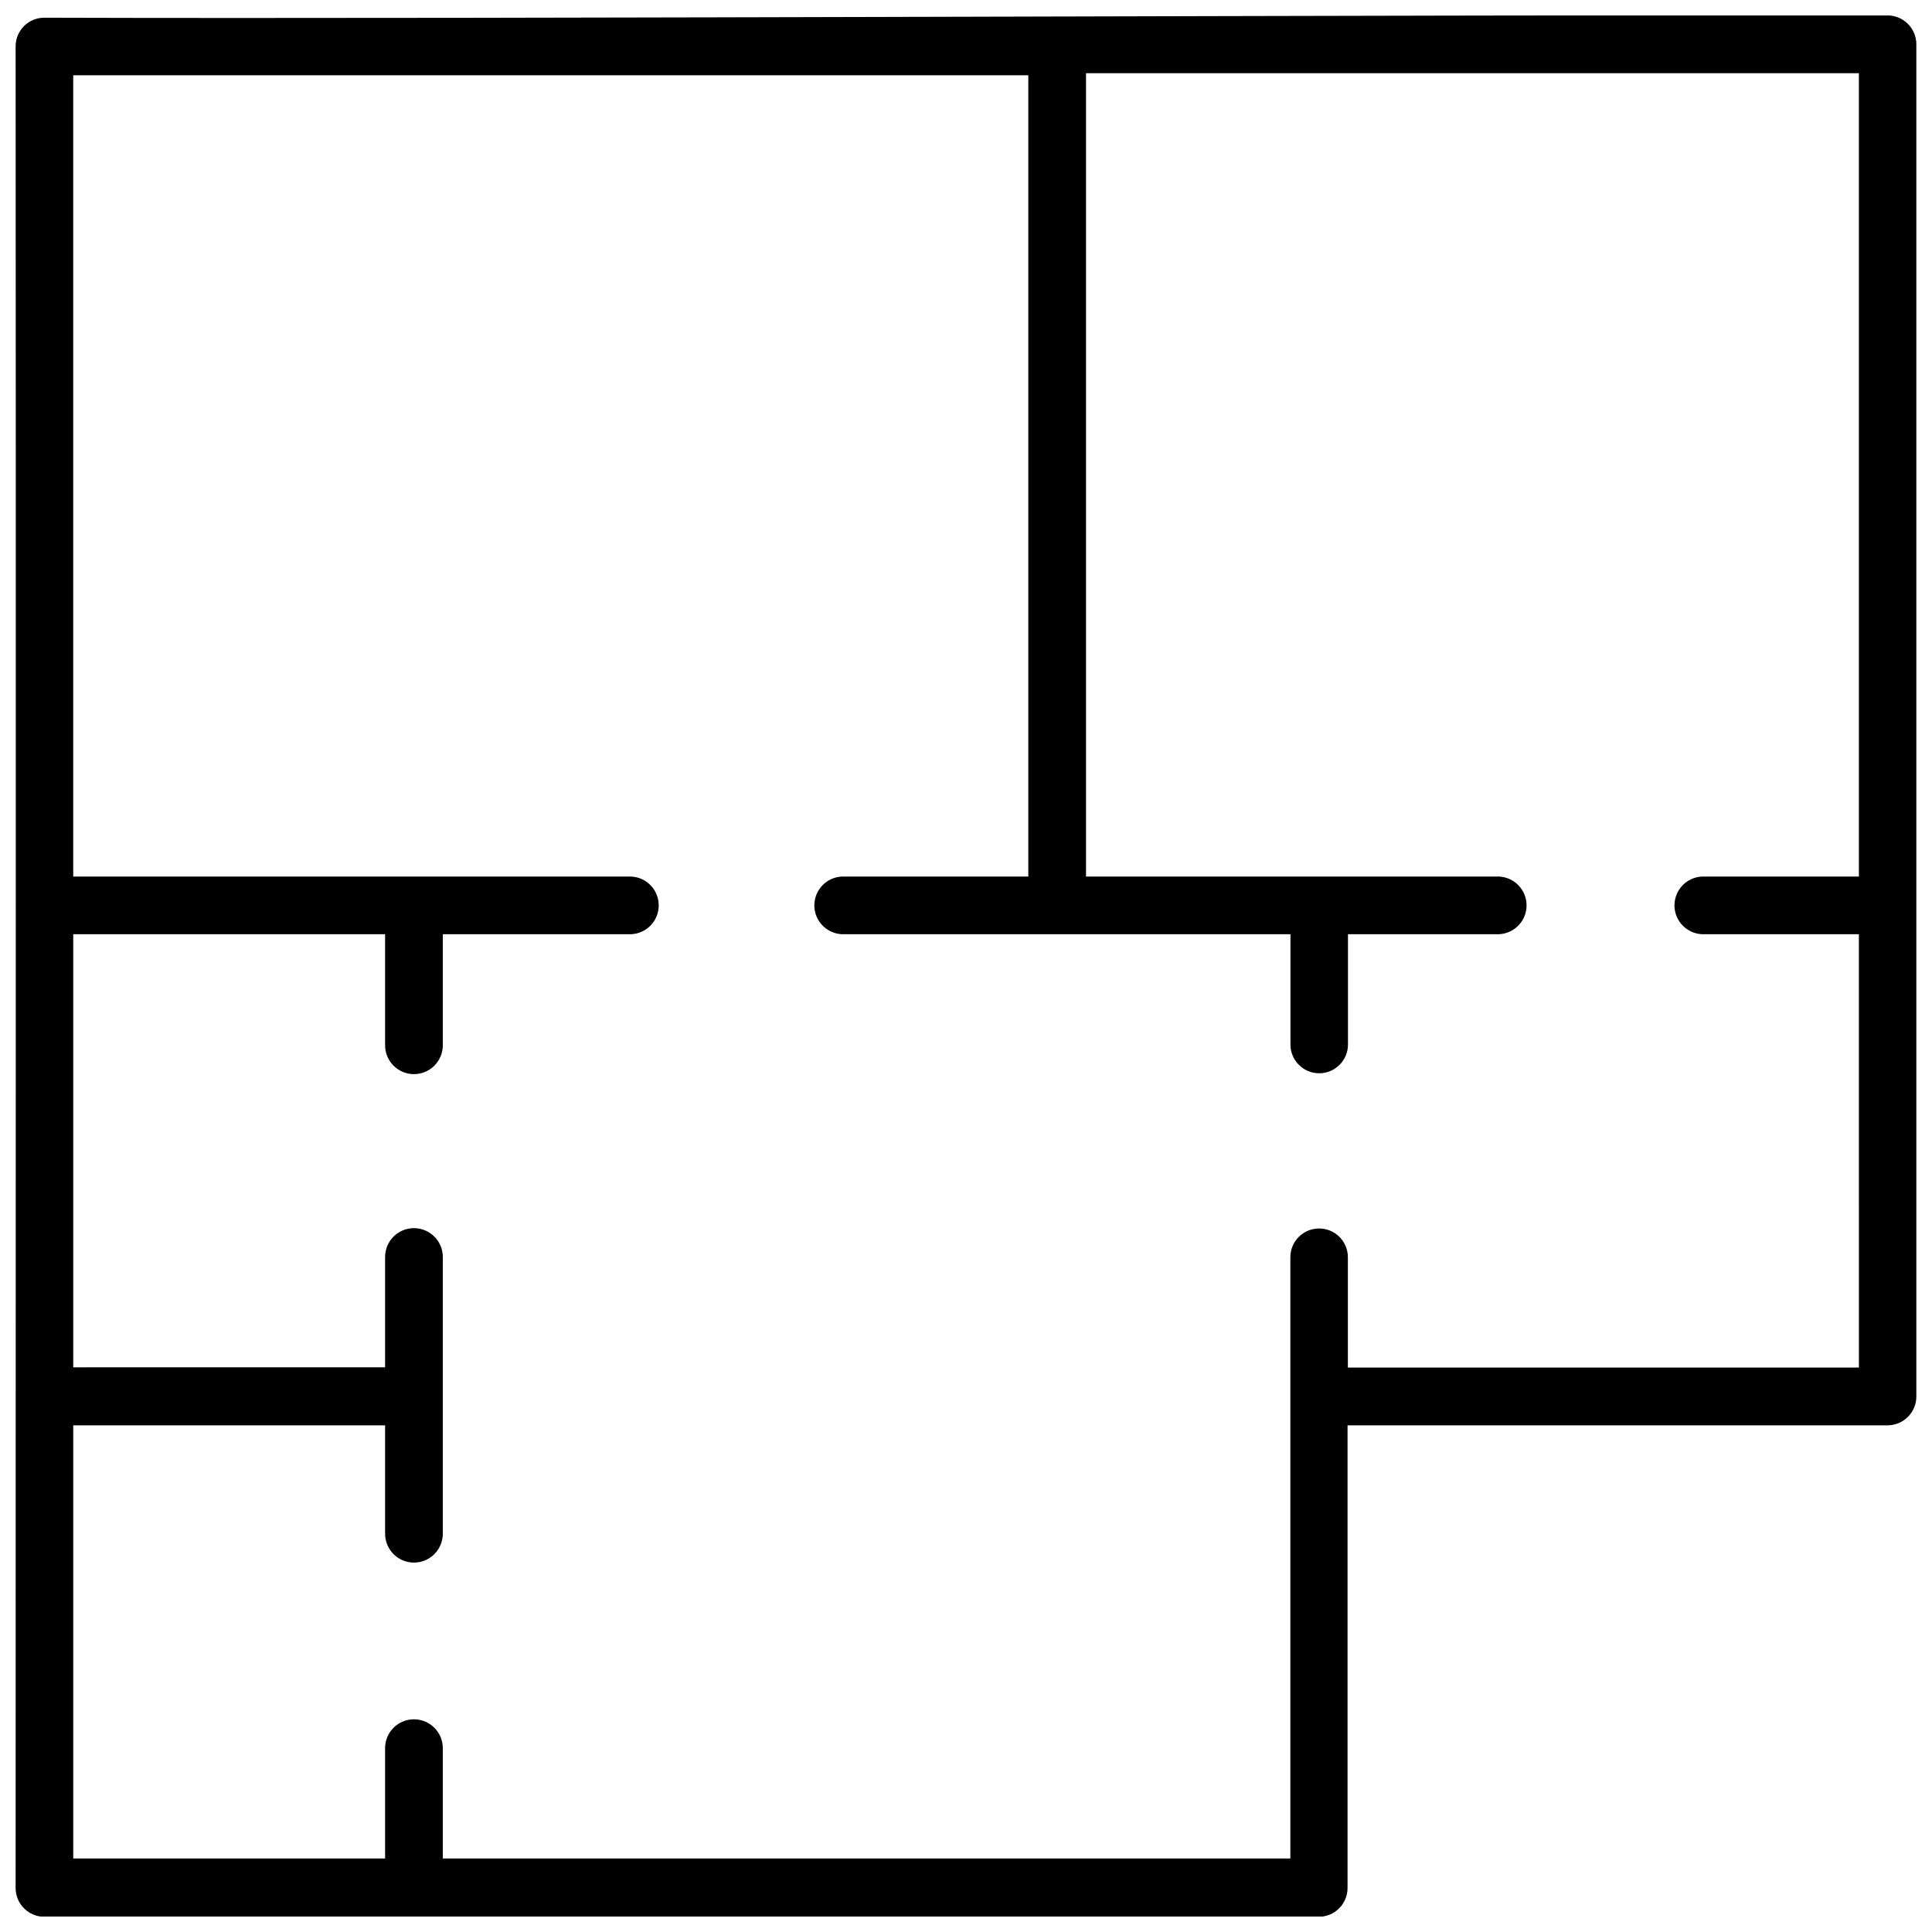 <?xml version="1.0" encoding="UTF-8"?>
<!-- Uploaded to: ICON Repo, www.iconrepo.com, Generator: ICON Repo Mixer Tools -->
<svg width="800px" height="800px" version="1.1" viewBox="144 144 512 512" xmlns="http://www.w3.org/2000/svg">
 <defs>
  <clipPath id="a">
   <path d="m148.09 148.09h503.81v503.81h-503.81z"/>
  </clipPath>
 </defs>
 <g clip-path="url(#a)">
  <path d="m644.21 148.09c-120.52-0.27-366.9 0.988-488.45 0.605-2.023-0.012-3.973 0.789-5.402 2.223-1.434 1.43-2.234 3.379-2.219 5.402 0.113 142.06 0 348.57 0 488-0.008 2.023 0.789 3.965 2.215 5.398s3.363 2.242 5.383 2.25h337.73c2.027 0.004 3.977-0.801 5.414-2.234 1.434-1.438 2.238-3.383 2.231-5.414v-122.59h143.09c2.027 0 3.973-0.805 5.406-2.238 1.434-1.434 2.242-3.379 2.242-5.406v-358.33c0.004-2.031-0.797-3.981-2.234-5.422-1.434-1.438-3.383-2.246-5.414-2.246zm-7.578 358.33h-135.43v-29.234c0-4.211-3.414-7.625-7.621-7.625-4.211 0-7.625 3.414-7.625 7.625v159.33l-224.61-0.004v-29.234c0-4.223-3.426-7.644-7.648-7.644-4.223 0-7.644 3.422-7.644 7.644v29.234h-82.645v-114.78h82.645v28.719c0 4.223 3.422 7.648 7.644 7.648 4.223 0 7.648-3.426 7.648-7.648v-73.336c0-4.223-3.426-7.644-7.648-7.644-4.223 0-7.644 3.422-7.644 7.644v29.234l-82.645 0.004v-114.78h82.645v29.438c0 4.223 3.422 7.644 7.644 7.644 4.223 0 7.648-3.422 7.648-7.644v-29.438h49.988c4.059-0.223 7.234-3.574 7.234-7.637s-3.176-7.414-7.234-7.633h-147.93v-212.36h253.11v212.36h-49.477 0.004c-4.059 0.219-7.234 3.57-7.234 7.633s3.176 7.414 7.234 7.637h118.94v29.234c0 4.211 3.41 7.621 7.621 7.621 4.211 0 7.625-3.41 7.625-7.621v-29.234h40.098c4.055-0.223 7.231-3.574 7.231-7.637s-3.176-7.414-7.231-7.633h-109.52v-212.9h204.82v212.9h-40.816c-2.098-0.117-4.148 0.637-5.672 2.082-1.523 1.445-2.387 3.453-2.387 5.551 0 2.102 0.863 4.109 2.387 5.551 1.523 1.445 3.574 2.199 5.672 2.086h40.816z"/>
 </g>
</svg>